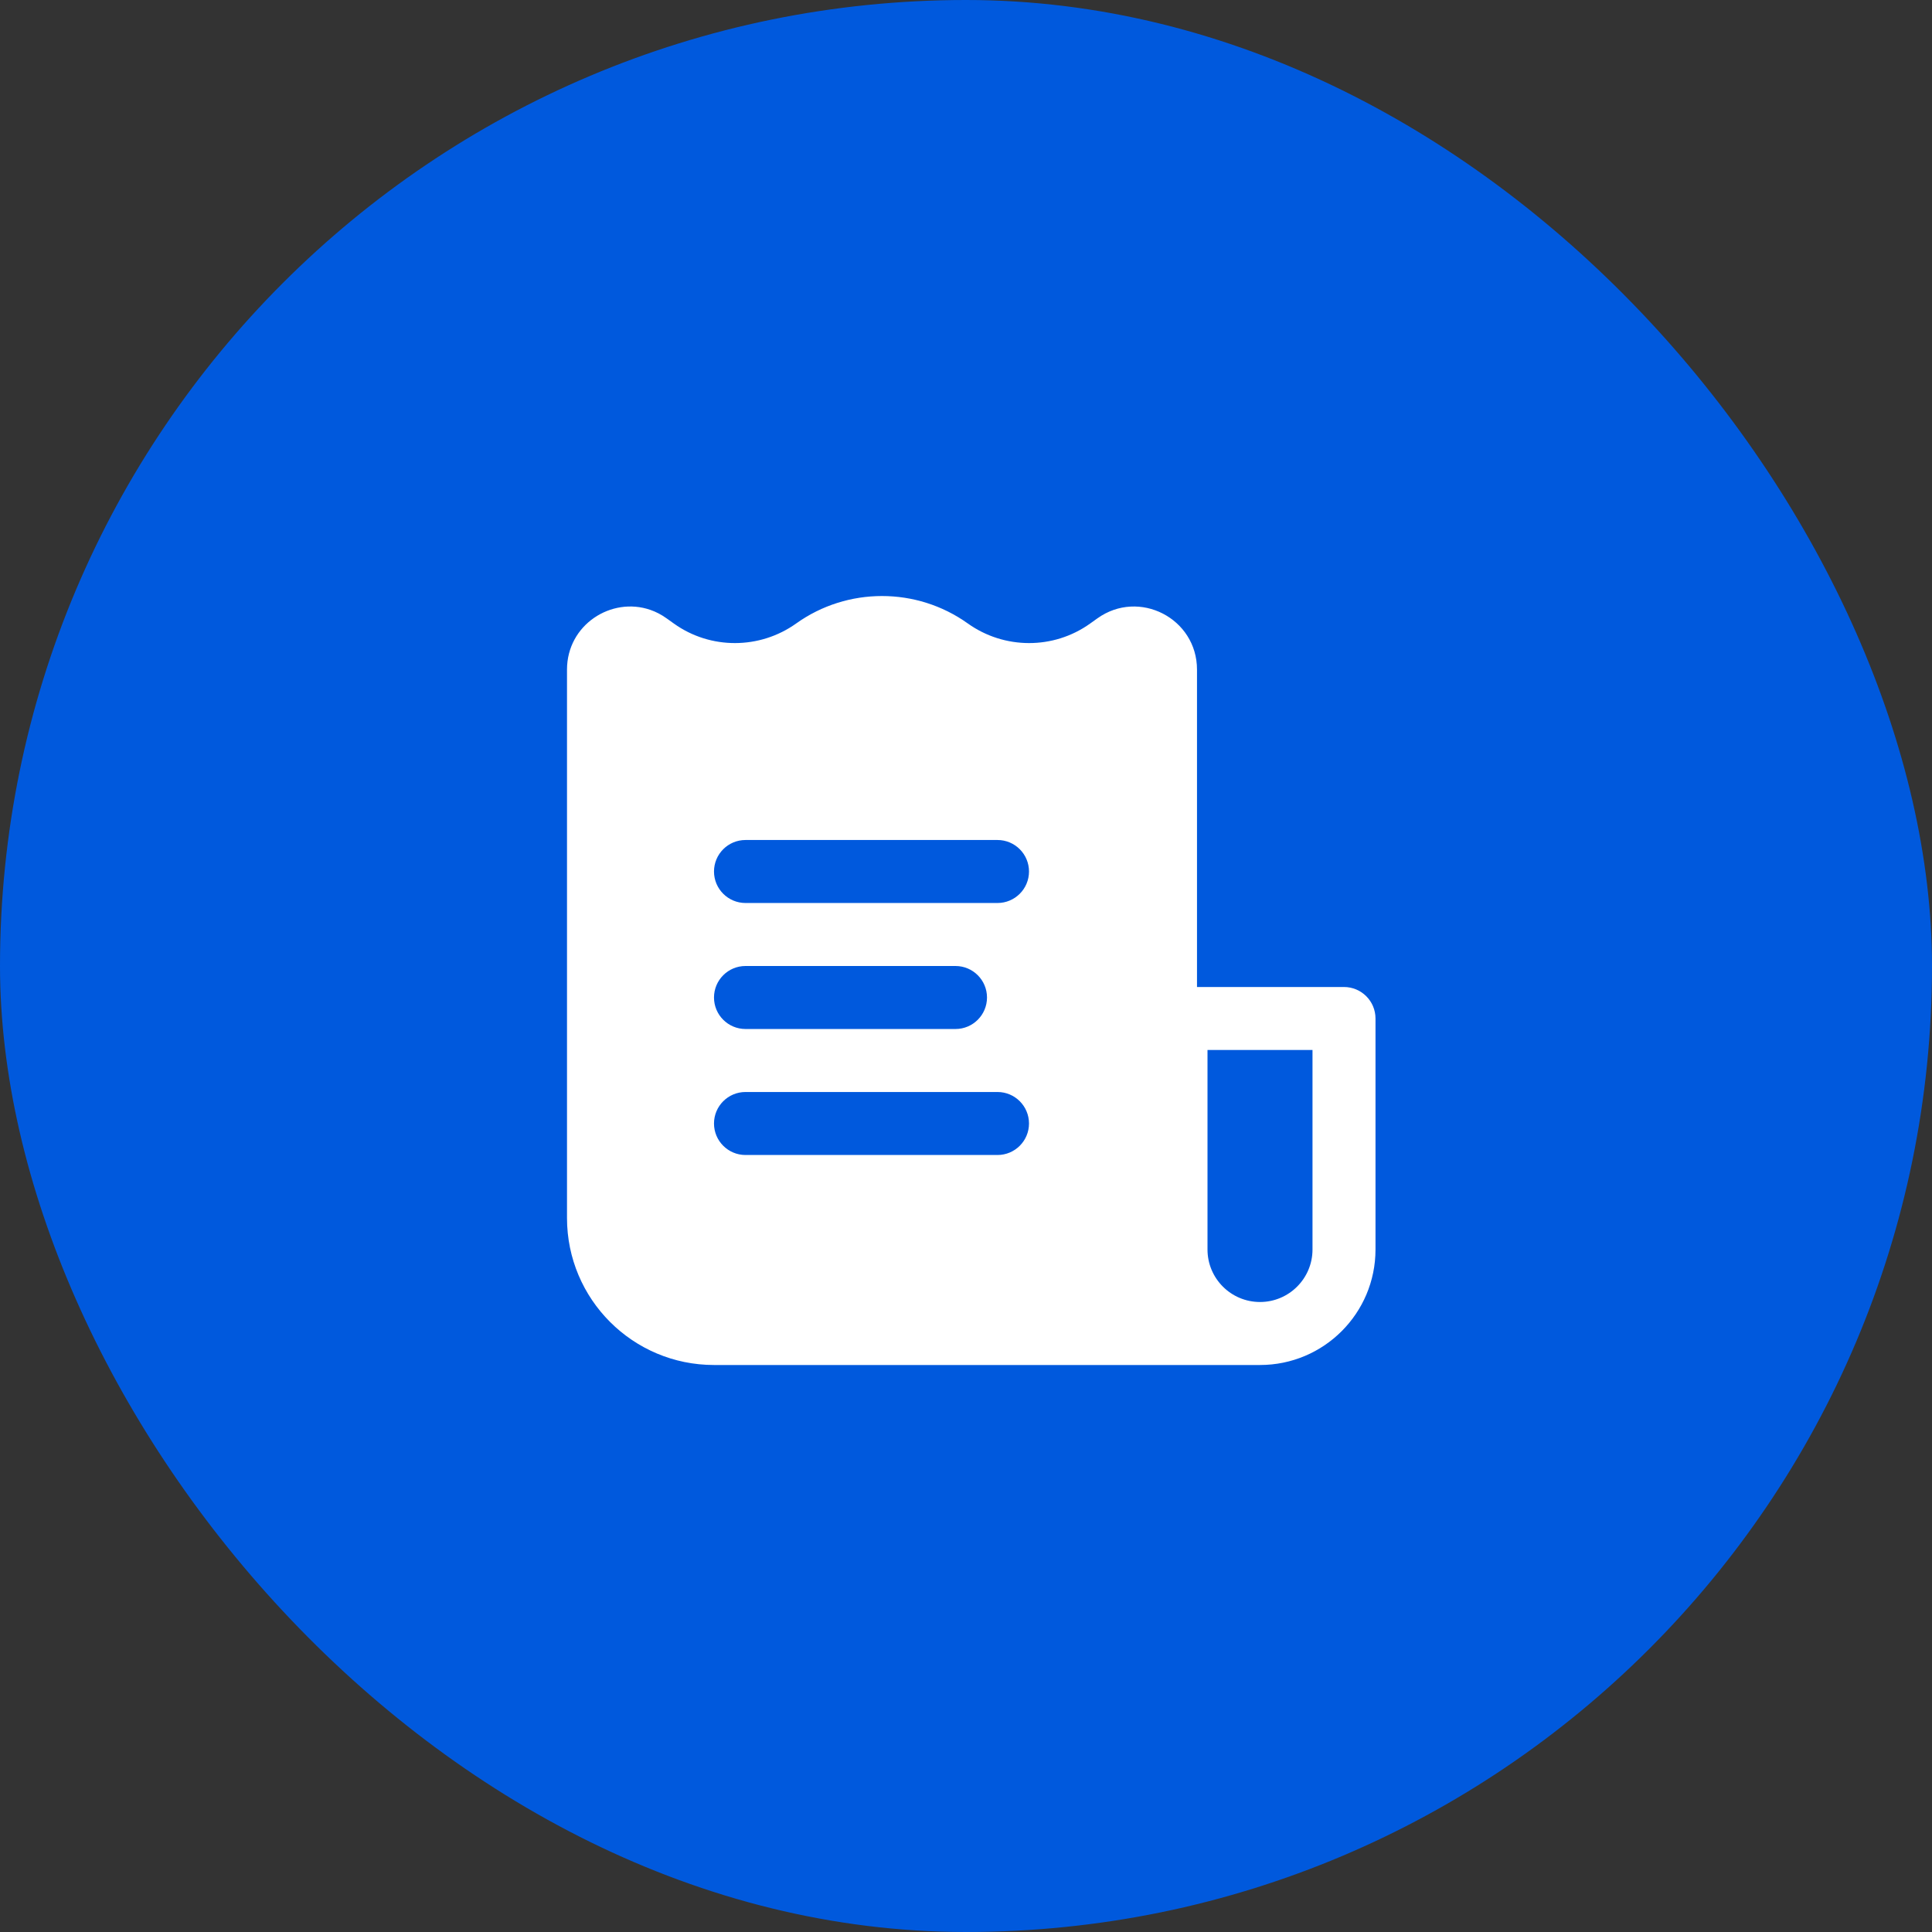 <svg width="46" height="46" viewBox="0 0 46 46" fill="none" xmlns="http://www.w3.org/2000/svg">
<rect x="0" y="0" width="46" height="46" fill="#333333" stroke="none"/>
<rect width="46" height="46" rx="23" fill="#0059DD"/>
<g clip-path="url(#clip0_84_8681)">
<path fill-rule="evenodd" clip-rule="evenodd" d="M30 32.5H17C15.067 32.5 13.5 30.933 13.5 29V15.943C13.5 14.876 14.556 14.199 15.485 14.521C15.618 14.567 15.748 14.634 15.872 14.723L16.047 14.848C16.915 15.468 18.089 15.465 18.959 14.843C20.176 13.974 21.824 13.974 23.041 14.843C23.911 15.465 25.085 15.468 25.953 14.848L26.128 14.723C27.121 14.013 28.5 14.723 28.5 15.943V23.5H32C32.414 23.5 32.75 23.836 32.75 24.25V29.75C32.75 31.269 31.519 32.5 30 32.5ZM28.75 25V29.75C28.75 30.44 29.31 31 30 31C30.69 31 31.25 30.44 31.25 29.75V25H28.75ZM24.5 20.75C24.5 20.336 24.164 20 23.75 20H17.75C17.336 20 17 20.336 17 20.75C17 21.164 17.336 21.5 17.75 21.5H23.75C24.164 21.5 24.5 21.164 24.5 20.75ZM23.5 23.75C23.5 23.336 23.164 23 22.75 23H17.75C17.336 23 17 23.336 17 23.75C17 24.164 17.336 24.5 17.75 24.5H22.75C23.164 24.5 23.5 24.164 23.5 23.75ZM23.75 26C24.164 26 24.5 26.336 24.5 26.75C24.5 27.164 24.164 27.5 23.75 27.5H17.75C17.336 27.5 17 27.164 17 26.75C17 26.336 17.336 26 17.75 26H23.75Z" fill="white"/>
</g>
<defs>
<clipPath id="clip0_84_8681">
<rect width="24" height="24" fill="white" transform="translate(11 11)"/>
</clipPath>
</defs>
</svg>
